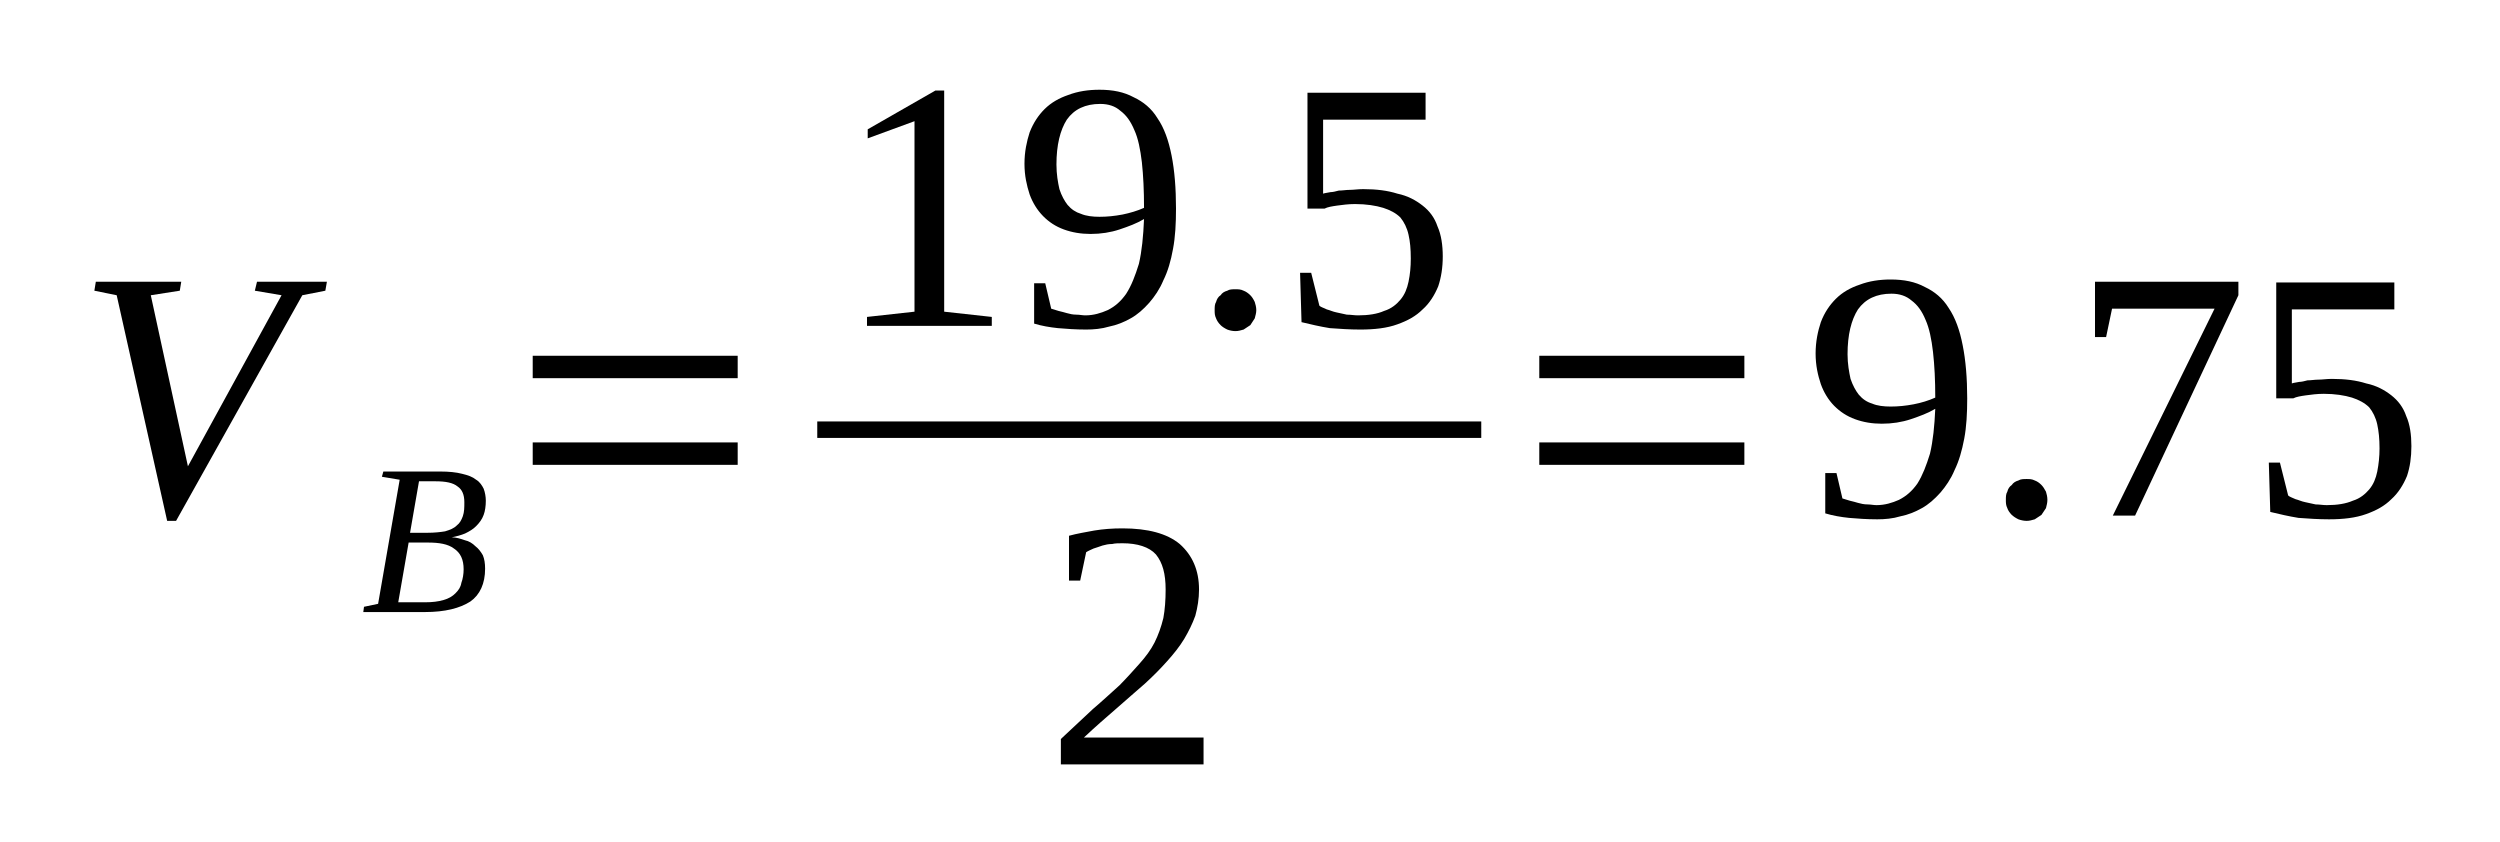 <?xml version='1.0' encoding='UTF-8'?>
<!-- This file was generated by dvisvgm 1.15.1 -->
<svg height='32pt' version='1.1' viewBox='0 -32 95 32' width='95pt' xmlns='http://www.w3.org/2000/svg' xmlns:xlink='http://www.w3.org/1999/xlink'>
<defs>
<clipPath id='clip1'>
<path clip-rule='evenodd' d='M0 -31.996H94.966V-0.027H0V-31.996'/>
</clipPath>
</defs>
<g id='page1'>
<g>
<path clip-path='url(#clip1)' d='M12.422 -21.293L12.363 -20.953L11.488 -20.781L6.691 -12.207H6.352L4.434 -20.781L3.586 -20.953L3.641 -21.293H6.887L6.832 -20.953L5.73 -20.781L7.141 -14.281L10.699 -20.781L9.684 -20.953L9.766 -21.293H12.422Z' fill-rule='evenodd'/>
<path clip-path='url(#clip1)' d='M16.231 -11.754C16.516 -11.754 16.743 -11.781 16.911 -11.809C17.106 -11.867 17.25 -11.922 17.364 -12.039C17.473 -12.121 17.532 -12.235 17.586 -12.379C17.645 -12.547 17.645 -12.719 17.645 -12.918C17.645 -13.203 17.559 -13.399 17.391 -13.512C17.219 -13.656 16.938 -13.711 16.543 -13.711H15.922L15.582 -11.754H16.231ZM16.149 -9.113C16.43 -9.113 16.657 -9.141 16.852 -9.199C17.051 -9.254 17.192 -9.34 17.305 -9.453C17.419 -9.567 17.504 -9.68 17.532 -9.852C17.586 -9.992 17.618 -10.191 17.618 -10.363C17.618 -10.731 17.504 -10.988 17.25 -11.156C17.024 -11.328 16.684 -11.383 16.262 -11.383H15.528L15.133 -9.113C15.274 -9.113 15.387 -9.113 15.528 -9.113C15.641 -9.113 15.723 -9.113 15.868 -9.113C15.977 -9.113 16.063 -9.113 16.149 -9.113ZM13.805 -8.742L13.832 -8.942L14.368 -9.055L15.188 -13.77L14.512 -13.883L14.567 -14.082H16.743C17.051 -14.082 17.332 -14.055 17.559 -13.996C17.786 -13.941 17.954 -13.883 18.094 -13.77C18.239 -13.684 18.321 -13.543 18.379 -13.43C18.434 -13.285 18.461 -13.117 18.461 -12.973C18.461 -12.777 18.434 -12.578 18.379 -12.434C18.321 -12.266 18.207 -12.121 18.094 -12.008C17.985 -11.895 17.84 -11.809 17.672 -11.727C17.532 -11.668 17.332 -11.613 17.165 -11.582C17.332 -11.582 17.504 -11.527 17.672 -11.469C17.813 -11.441 17.954 -11.356 18.067 -11.242C18.18 -11.156 18.266 -11.043 18.348 -10.902C18.407 -10.762 18.434 -10.59 18.434 -10.391C18.434 -9.824 18.239 -9.399 17.872 -9.141C17.473 -8.887 16.911 -8.742 16.149 -8.742C16.008 -8.742 15.868 -8.742 15.723 -8.742C15.61 -8.742 15.469 -8.742 15.356 -8.742C15.247 -8.742 15.102 -8.742 14.989 -8.742C14.879 -8.742 14.766 -8.742 14.626 -8.742H13.805Z' fill-rule='evenodd'/>
<path clip-path='url(#clip1)' d='M20.243 -14.336V-15.188H28.032V-14.336H20.243ZM20.243 -17.629V-18.481H28.032V-17.629H20.243Z' fill-rule='evenodd'/>
<path clip-path='url(#clip1)' d='M35.879 -20.156L37.688 -19.957V-19.617H32.946V-19.957L34.751 -20.156V-27.395L32.973 -26.742V-27.086L35.544 -28.559H35.879V-20.156Z' fill-rule='evenodd'/>
<path clip-path='url(#clip1)' d='M38.93 -25.777C38.93 -26.231 39.016 -26.629 39.126 -26.969C39.27 -27.34 39.465 -27.625 39.692 -27.852C39.946 -28.106 40.258 -28.277 40.594 -28.391C40.961 -28.531 41.356 -28.59 41.782 -28.59C42.289 -28.59 42.711 -28.504 43.079 -28.305C43.446 -28.133 43.758 -27.879 43.981 -27.512C44.239 -27.141 44.407 -26.66 44.52 -26.09C44.633 -25.523 44.688 -24.84 44.688 -24.074C44.688 -23.508 44.661 -22.996 44.575 -22.543C44.493 -22.086 44.379 -21.692 44.208 -21.348C44.067 -21.008 43.872 -20.727 43.672 -20.496C43.446 -20.242 43.219 -20.043 42.965 -19.902C42.711 -19.758 42.43 -19.645 42.149 -19.59C41.864 -19.504 41.555 -19.477 41.274 -19.477C40.879 -19.477 40.512 -19.504 40.2 -19.531C39.891 -19.563 39.579 -19.617 39.297 -19.703V-21.235H39.719L39.946 -20.27C40.032 -20.242 40.114 -20.215 40.227 -20.184C40.34 -20.156 40.454 -20.129 40.539 -20.102C40.653 -20.07 40.766 -20.043 40.907 -20.043C41.02 -20.043 41.133 -20.016 41.243 -20.016C41.555 -20.016 41.836 -20.102 42.09 -20.215C42.376 -20.356 42.598 -20.555 42.797 -20.84C42.997 -21.152 43.137 -21.52 43.278 -21.973C43.391 -22.457 43.446 -23.023 43.473 -23.676C43.192 -23.508 42.883 -23.395 42.543 -23.281C42.204 -23.168 41.836 -23.11 41.442 -23.11C41.075 -23.11 40.735 -23.168 40.426 -23.281C40.114 -23.395 39.86 -23.563 39.637 -23.789C39.411 -24.02 39.239 -24.301 39.126 -24.613C39.016 -24.953 38.93 -25.324 38.93 -25.777ZM41.809 -28.051C41.243 -28.051 40.821 -27.852 40.539 -27.453C40.286 -27.055 40.145 -26.488 40.145 -25.75C40.145 -25.379 40.2 -25.07 40.258 -24.813C40.34 -24.559 40.454 -24.36 40.567 -24.215C40.708 -24.047 40.879 -23.934 41.075 -23.875C41.274 -23.789 41.528 -23.762 41.782 -23.762C42.063 -23.762 42.344 -23.789 42.657 -23.848C42.938 -23.906 43.219 -23.988 43.473 -24.102C43.473 -24.758 43.446 -25.324 43.391 -25.836C43.333 -26.317 43.251 -26.742 43.106 -27.055C42.965 -27.395 42.797 -27.625 42.571 -27.793C42.376 -27.965 42.122 -28.051 41.809 -28.051Z' fill-rule='evenodd'/>
<path clip-path='url(#clip1)' d='M47.739 -20.215C47.739 -20.102 47.708 -20.016 47.68 -19.902C47.626 -19.817 47.567 -19.731 47.512 -19.645C47.426 -19.59 47.34 -19.531 47.258 -19.477C47.145 -19.445 47.059 -19.418 46.946 -19.418S46.719 -19.445 46.637 -19.477C46.524 -19.531 46.438 -19.59 46.383 -19.645C46.297 -19.731 46.243 -19.817 46.211 -19.902C46.157 -20.016 46.157 -20.102 46.157 -20.215C46.157 -20.328 46.157 -20.442 46.211 -20.527C46.243 -20.641 46.297 -20.727 46.383 -20.781C46.438 -20.867 46.524 -20.922 46.637 -20.953C46.719 -21.008 46.833 -21.008 46.946 -21.008S47.145 -21.008 47.258 -20.953C47.34 -20.922 47.426 -20.867 47.512 -20.781C47.567 -20.727 47.626 -20.641 47.68 -20.527C47.708 -20.442 47.739 -20.328 47.739 -20.215Z' fill-rule='evenodd'/>
<path clip-path='url(#clip1)' d='M51.801 -24.813C52.309 -24.813 52.735 -24.758 53.102 -24.641C53.497 -24.559 53.805 -24.387 54.059 -24.188C54.317 -23.988 54.512 -23.735 54.626 -23.395C54.766 -23.082 54.825 -22.684 54.825 -22.258C54.825 -21.832 54.766 -21.461 54.653 -21.121C54.512 -20.781 54.317 -20.469 54.059 -20.242C53.805 -19.988 53.497 -19.817 53.102 -19.676C52.708 -19.531 52.227 -19.477 51.688 -19.477C51.294 -19.477 50.899 -19.504 50.532 -19.531C50.165 -19.59 49.797 -19.676 49.458 -19.758L49.403 -21.633H49.825L50.137 -20.383C50.192 -20.328 50.305 -20.301 50.419 -20.242C50.532 -20.215 50.645 -20.156 50.786 -20.129C50.899 -20.102 51.039 -20.07 51.18 -20.043C51.321 -20.043 51.465 -20.016 51.606 -20.016C52.001 -20.016 52.34 -20.07 52.594 -20.184C52.876 -20.27 53.075 -20.442 53.215 -20.61C53.383 -20.809 53.469 -21.035 53.524 -21.293C53.583 -21.578 53.61 -21.86 53.61 -22.172C53.61 -22.543 53.583 -22.824 53.524 -23.082C53.469 -23.336 53.356 -23.563 53.215 -23.735C53.044 -23.906 52.817 -24.02 52.563 -24.102C52.282 -24.188 51.915 -24.246 51.493 -24.246C51.239 -24.246 51.012 -24.215 50.813 -24.188C50.618 -24.16 50.446 -24.133 50.336 -24.074H49.684V-28.477H54.172V-27.453H50.278V-24.641C50.364 -24.672 50.446 -24.672 50.559 -24.699C50.645 -24.699 50.758 -24.727 50.872 -24.758C51.012 -24.758 51.153 -24.785 51.294 -24.785C51.434 -24.785 51.606 -24.813 51.801 -24.813Z' fill-rule='evenodd'/>
<path clip-path='url(#clip1)' d='M31.056 -15.985H56.288V-15.359H31.056V-15.985Z' fill-rule='evenodd'/>
<path clip-path='url(#clip1)' d='M45.735 -2.953H40.313V-3.918C40.766 -4.344 41.161 -4.711 41.528 -5.055C41.895 -5.367 42.231 -5.68 42.544 -5.961C42.825 -6.246 43.079 -6.531 43.305 -6.785C43.532 -7.039 43.727 -7.297 43.872 -7.582C44.012 -7.863 44.126 -8.176 44.208 -8.516C44.266 -8.828 44.294 -9.199 44.294 -9.598C44.294 -10.191 44.18 -10.617 43.926 -10.93C43.672 -11.215 43.219 -11.356 42.657 -11.356C42.516 -11.356 42.376 -11.356 42.262 -11.328C42.122 -11.328 42.008 -11.301 41.895 -11.27C41.754 -11.215 41.641 -11.188 41.555 -11.156C41.442 -11.102 41.356 -11.07 41.274 -11.016L41.047 -9.938H40.622V-11.641C40.934 -11.727 41.274 -11.781 41.583 -11.84C41.922 -11.895 42.262 -11.922 42.657 -11.922C43.618 -11.922 44.348 -11.727 44.829 -11.328C45.309 -10.902 45.563 -10.332 45.563 -9.598C45.563 -9.254 45.508 -8.914 45.422 -8.602C45.309 -8.289 45.169 -8.008 45.001 -7.723C44.829 -7.438 44.602 -7.152 44.348 -6.871C44.094 -6.586 43.813 -6.301 43.504 -6.02C43.165 -5.734 42.797 -5.395 42.43 -5.082C42.036 -4.742 41.61 -4.371 41.188 -3.973H45.735V-2.953Z' fill-rule='evenodd'/>
<path clip-path='url(#clip1)' d='M58.493 -14.336V-15.188H66.286V-14.336H58.493ZM58.493 -17.629V-18.481H66.286V-17.629H58.493Z' fill-rule='evenodd'/>
<path clip-path='url(#clip1)' d='M68.993 -18.567C68.993 -19.02 69.079 -19.418 69.192 -19.758C69.332 -20.129 69.532 -20.414 69.758 -20.641C70.012 -20.895 70.321 -21.067 70.661 -21.18C71.028 -21.32 71.422 -21.379 71.844 -21.379C72.352 -21.379 72.778 -21.293 73.145 -21.094C73.512 -20.922 73.821 -20.668 74.047 -20.301C74.301 -19.93 74.473 -19.445 74.582 -18.879C74.696 -18.313 74.754 -17.629 74.754 -16.863C74.754 -16.297 74.727 -15.785 74.641 -15.332C74.555 -14.875 74.442 -14.481 74.274 -14.137C74.133 -13.797 73.934 -13.512 73.739 -13.285C73.512 -13.031 73.286 -12.832 73.032 -12.691C72.778 -12.547 72.497 -12.434 72.211 -12.379C71.93 -12.293 71.622 -12.266 71.336 -12.266C70.942 -12.266 70.575 -12.293 70.266 -12.32C69.954 -12.352 69.645 -12.406 69.36 -12.492V-14.024H69.786L70.012 -13.059C70.094 -13.031 70.18 -13.004 70.293 -12.973C70.407 -12.945 70.52 -12.918 70.602 -12.891C70.715 -12.86 70.829 -12.832 70.969 -12.832C71.082 -12.832 71.196 -12.805 71.309 -12.805C71.622 -12.805 71.903 -12.891 72.157 -13.004C72.438 -13.145 72.665 -13.344 72.864 -13.629C73.059 -13.941 73.2 -14.309 73.34 -14.762C73.454 -15.246 73.512 -15.813 73.54 -16.465C73.258 -16.297 72.946 -16.184 72.61 -16.07C72.27 -15.957 71.903 -15.899 71.508 -15.899C71.141 -15.899 70.801 -15.957 70.493 -16.07C70.18 -16.184 69.926 -16.352 69.7 -16.578C69.473 -16.809 69.305 -17.09 69.192 -17.402C69.079 -17.742 68.993 -18.113 68.993 -18.567ZM71.876 -20.84C71.309 -20.84 70.887 -20.641 70.602 -20.242C70.348 -19.844 70.207 -19.277 70.207 -18.539C70.207 -18.168 70.266 -17.856 70.321 -17.602C70.407 -17.348 70.52 -17.149 70.633 -17.004C70.774 -16.836 70.942 -16.723 71.141 -16.664C71.336 -16.578 71.59 -16.551 71.844 -16.551C72.129 -16.551 72.411 -16.578 72.719 -16.637C73.004 -16.692 73.286 -16.777 73.54 -16.891C73.54 -17.547 73.512 -18.113 73.454 -18.625C73.399 -19.106 73.313 -19.531 73.172 -19.844C73.032 -20.184 72.864 -20.414 72.637 -20.582C72.438 -20.754 72.184 -20.84 71.876 -20.84Z' fill-rule='evenodd'/>
<path clip-path='url(#clip1)' d='M77.801 -13.004C77.801 -12.891 77.774 -12.805 77.747 -12.691C77.688 -12.606 77.633 -12.52 77.575 -12.434C77.493 -12.379 77.407 -12.32 77.321 -12.266C77.211 -12.235 77.126 -12.207 77.012 -12.207C76.899 -12.207 76.786 -12.235 76.7 -12.266C76.59 -12.32 76.504 -12.379 76.446 -12.434C76.364 -12.52 76.305 -12.606 76.278 -12.691C76.223 -12.805 76.223 -12.891 76.223 -13.004S76.223 -13.231 76.278 -13.316C76.305 -13.43 76.364 -13.512 76.446 -13.57C76.504 -13.656 76.59 -13.711 76.7 -13.742C76.786 -13.797 76.899 -13.797 77.012 -13.797C77.126 -13.797 77.211 -13.797 77.321 -13.742C77.407 -13.711 77.493 -13.656 77.575 -13.57C77.633 -13.512 77.688 -13.43 77.747 -13.316C77.774 -13.231 77.801 -13.117 77.801 -13.004Z' fill-rule='evenodd'/>
<path clip-path='url(#clip1)' d='M80.032 -19.192H79.61V-21.293H85.059V-20.781L81.133 -12.406H80.286L84.153 -20.27H80.258L80.032 -19.192Z' fill-rule='evenodd'/>
<path clip-path='url(#clip1)' d='M88.614 -17.602C89.122 -17.602 89.547 -17.547 89.915 -17.43C90.309 -17.348 90.618 -17.176 90.872 -16.977C91.126 -16.777 91.325 -16.523 91.438 -16.184C91.579 -15.871 91.633 -15.473 91.633 -15.047C91.633 -14.621 91.579 -14.25 91.465 -13.91C91.325 -13.57 91.126 -13.258 90.872 -13.031C90.618 -12.777 90.309 -12.606 89.915 -12.465C89.516 -12.32 89.04 -12.266 88.501 -12.266C88.106 -12.266 87.711 -12.293 87.344 -12.32C86.977 -12.379 86.61 -12.465 86.27 -12.547L86.215 -14.422H86.637L86.95 -13.172C87.004 -13.117 87.118 -13.086 87.231 -13.031C87.344 -13.004 87.457 -12.945 87.598 -12.918C87.711 -12.891 87.852 -12.86 87.993 -12.832C88.133 -12.832 88.274 -12.805 88.418 -12.805C88.813 -12.805 89.149 -12.86 89.407 -12.973C89.688 -13.059 89.883 -13.231 90.028 -13.399C90.196 -13.598 90.282 -13.824 90.336 -14.082C90.391 -14.367 90.422 -14.649 90.422 -14.961C90.422 -15.332 90.391 -15.613 90.336 -15.871C90.282 -16.125 90.168 -16.352 90.028 -16.523C89.856 -16.692 89.629 -16.809 89.376 -16.891C89.094 -16.977 88.727 -17.035 88.305 -17.035C88.051 -17.035 87.825 -17.004 87.626 -16.977C87.43 -16.949 87.258 -16.922 87.145 -16.863H86.497V-21.266H90.985V-20.242H87.09V-17.43C87.176 -17.461 87.258 -17.461 87.372 -17.488C87.457 -17.488 87.571 -17.516 87.684 -17.547C87.825 -17.547 87.965 -17.574 88.106 -17.574C88.247 -17.574 88.418 -17.602 88.614 -17.602Z' fill-rule='evenodd'/>
</g>
</g>
</svg>
